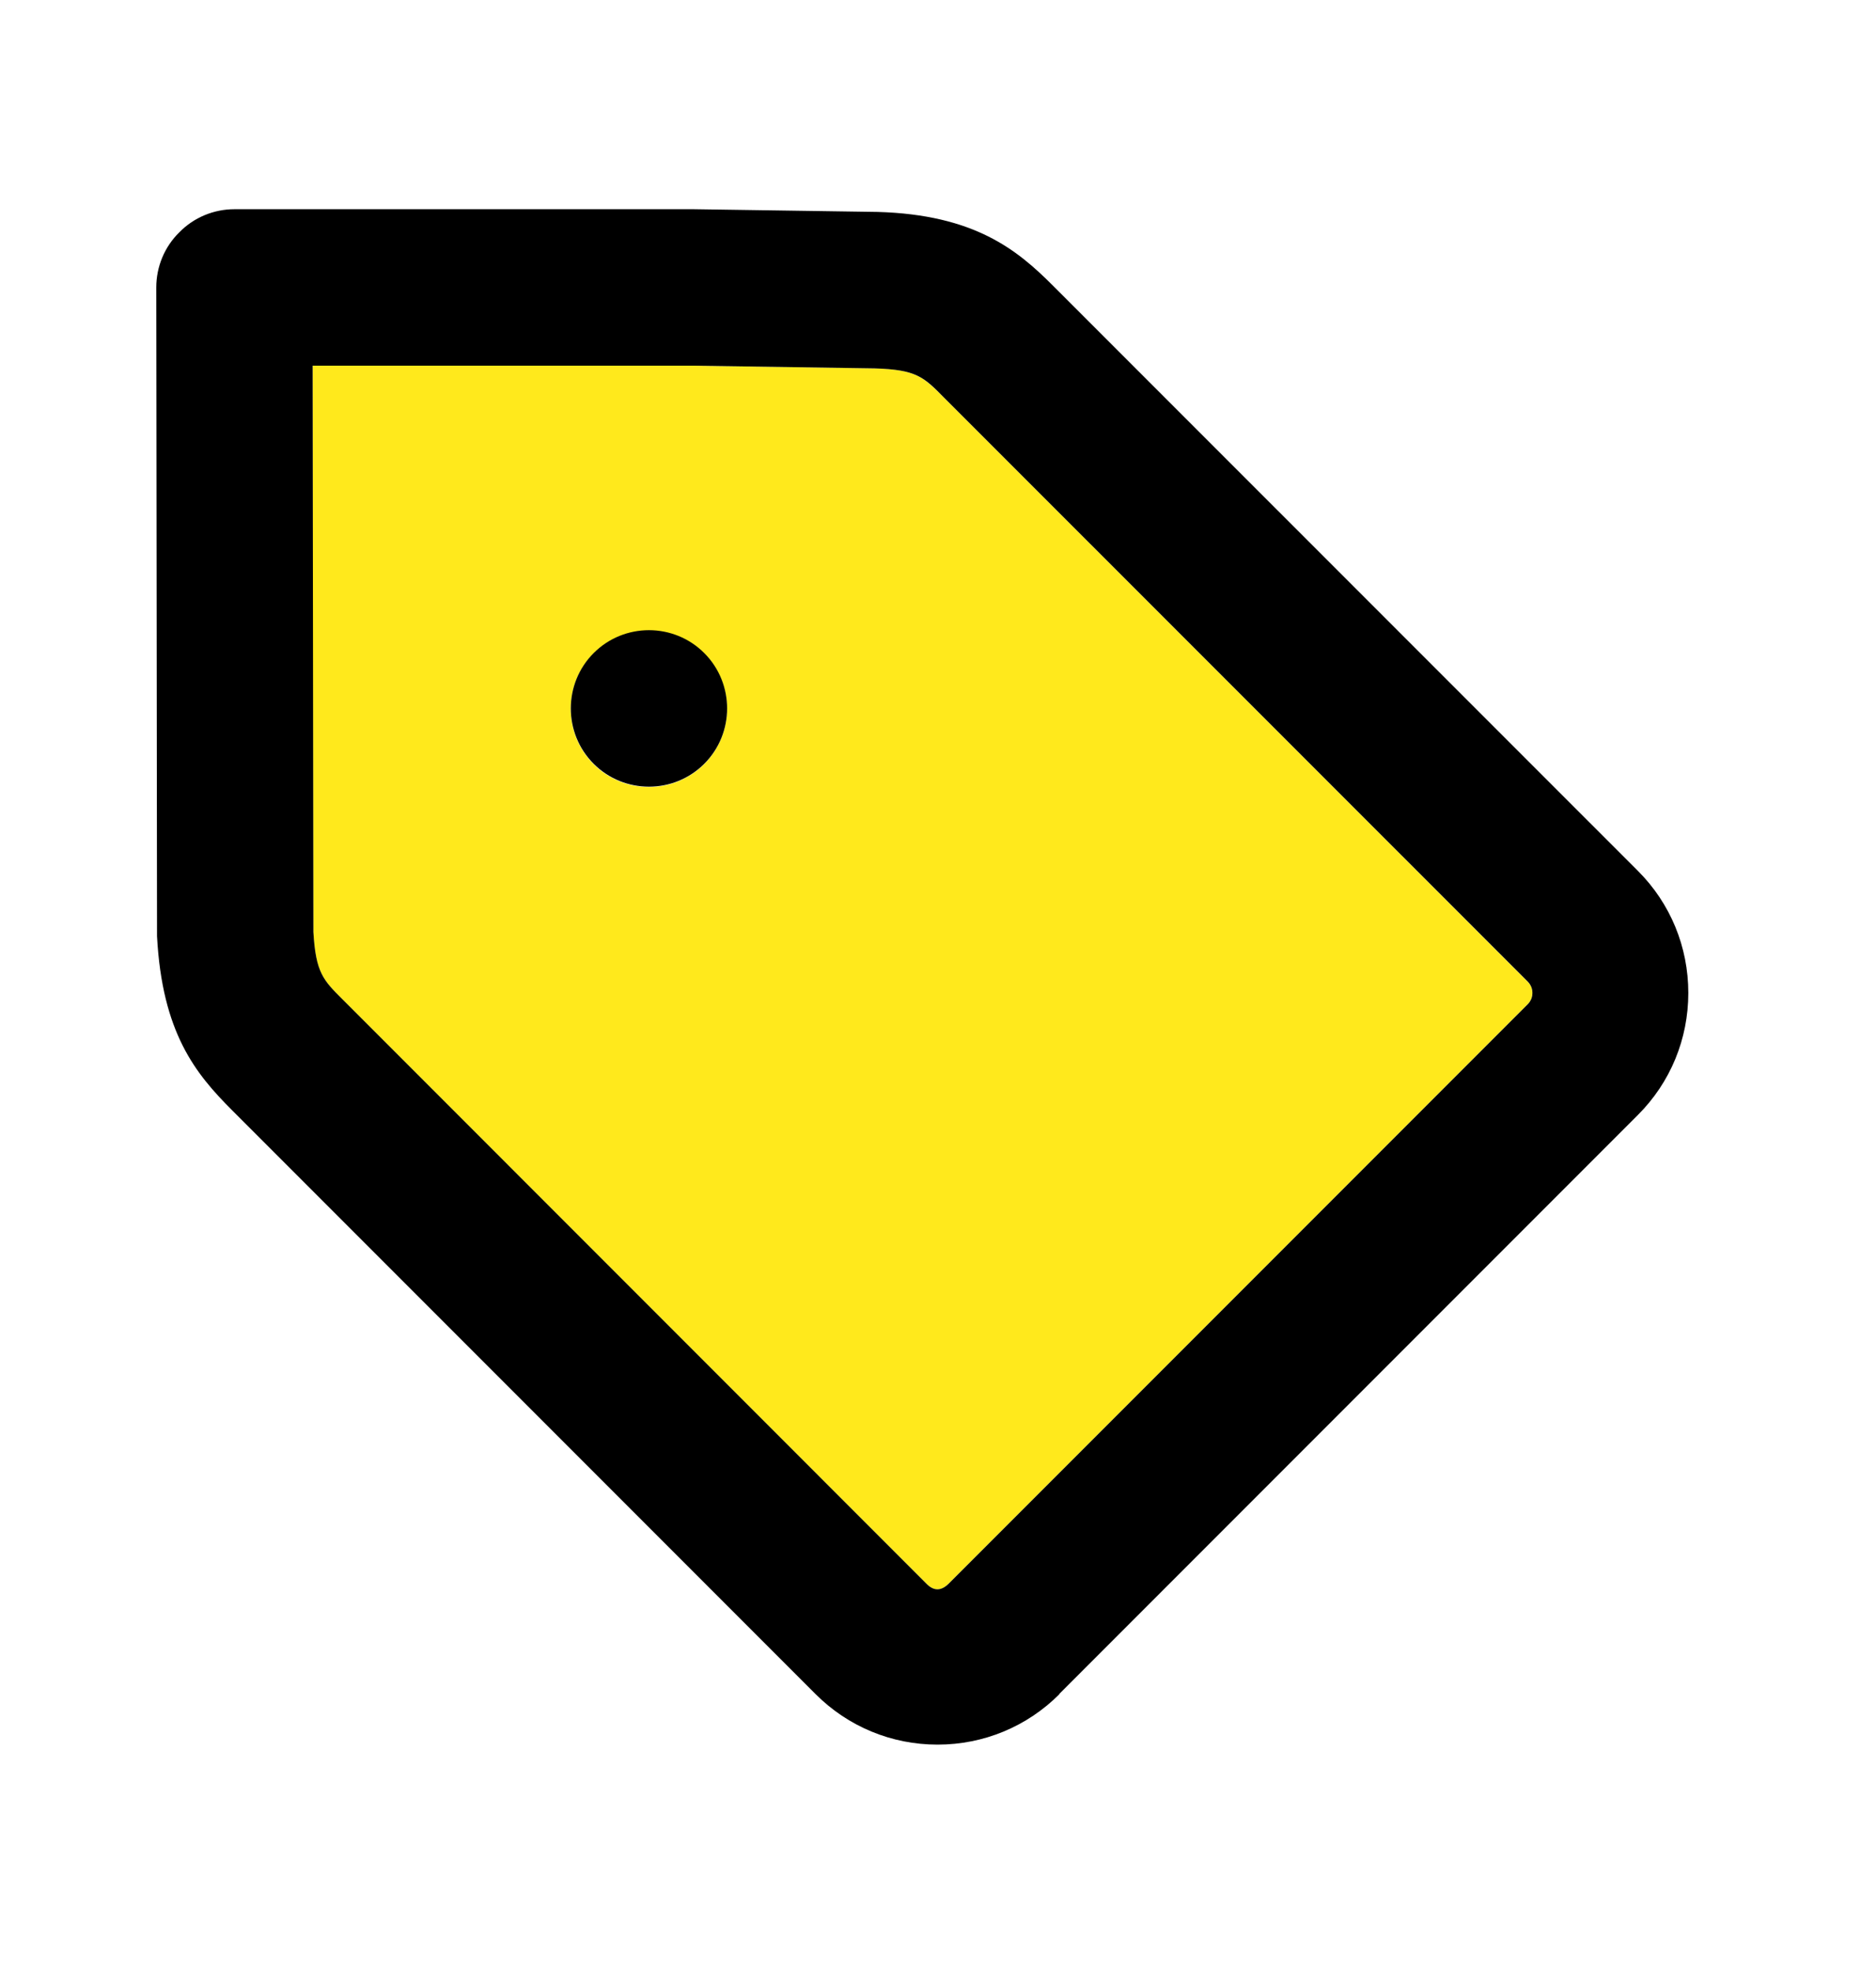 <svg width="20" height="21" viewBox="0 0 20 21" fill="none" xmlns="http://www.w3.org/2000/svg">
  <g clip-path="url(#clip0_23014_431206)">
    <path d="M10.065 4.238C9.84 4.013 9.765 3.938 9.324 3.925L7.386 3.896H3.332L3.34 9.929C3.365 10.363 3.445 10.442 3.653 10.65L9.874 16.871C9.957 16.954 10.032 16.954 10.115 16.871L16.286 10.7C16.328 10.659 16.336 10.613 16.336 10.579C16.336 10.546 16.328 10.5 16.286 10.459L10.065 4.238ZM7.507 8.142C7.182 8.467 6.653 8.467 6.328 8.142C6.003 7.817 6.003 7.288 6.328 6.963C6.653 6.638 7.182 6.638 7.507 6.963C7.832 7.288 7.832 7.817 7.507 8.142Z" fill="#FFE91C"/>
    <path d="M7.508 6.958C7.833 7.283 7.833 7.813 7.508 8.138C7.183 8.463 6.654 8.463 6.329 8.138C6.004 7.813 6.004 7.283 6.329 6.958C6.654 6.633 7.183 6.633 7.508 6.958ZM11.291 18.05L17.462 11.879C17.808 11.533 17.999 11.071 17.999 10.579C17.999 10.088 17.808 9.625 17.462 9.279L11.224 3.042C10.845 2.663 10.391 2.288 9.358 2.258L7.399 2.229H2.499C2.279 2.229 2.066 2.317 1.912 2.475C1.754 2.629 1.666 2.842 1.666 3.063L1.674 9.975C1.729 11.004 2.083 11.438 2.474 11.829L8.695 18.05C9.041 18.396 9.504 18.588 9.995 18.588C10.487 18.588 10.949 18.396 11.295 18.05H11.291ZM7.387 3.896L9.324 3.925C9.766 3.938 9.845 4.013 10.066 4.238L16.287 10.458C16.328 10.5 16.337 10.546 16.337 10.579C16.337 10.613 16.328 10.658 16.287 10.7L10.116 16.871C10.033 16.954 9.954 16.954 9.874 16.871L3.654 10.65C3.445 10.442 3.366 10.363 3.341 9.929L3.333 3.896H7.387Z" fill="black"/>
  </g>
  <defs>
    <clipPath id="clip0_23014_431206">
      <rect width="16.337" height="16.358" fill="white" transform="translate(1.666 2.229)"/>
    </clipPath>
  </defs>
</svg>
